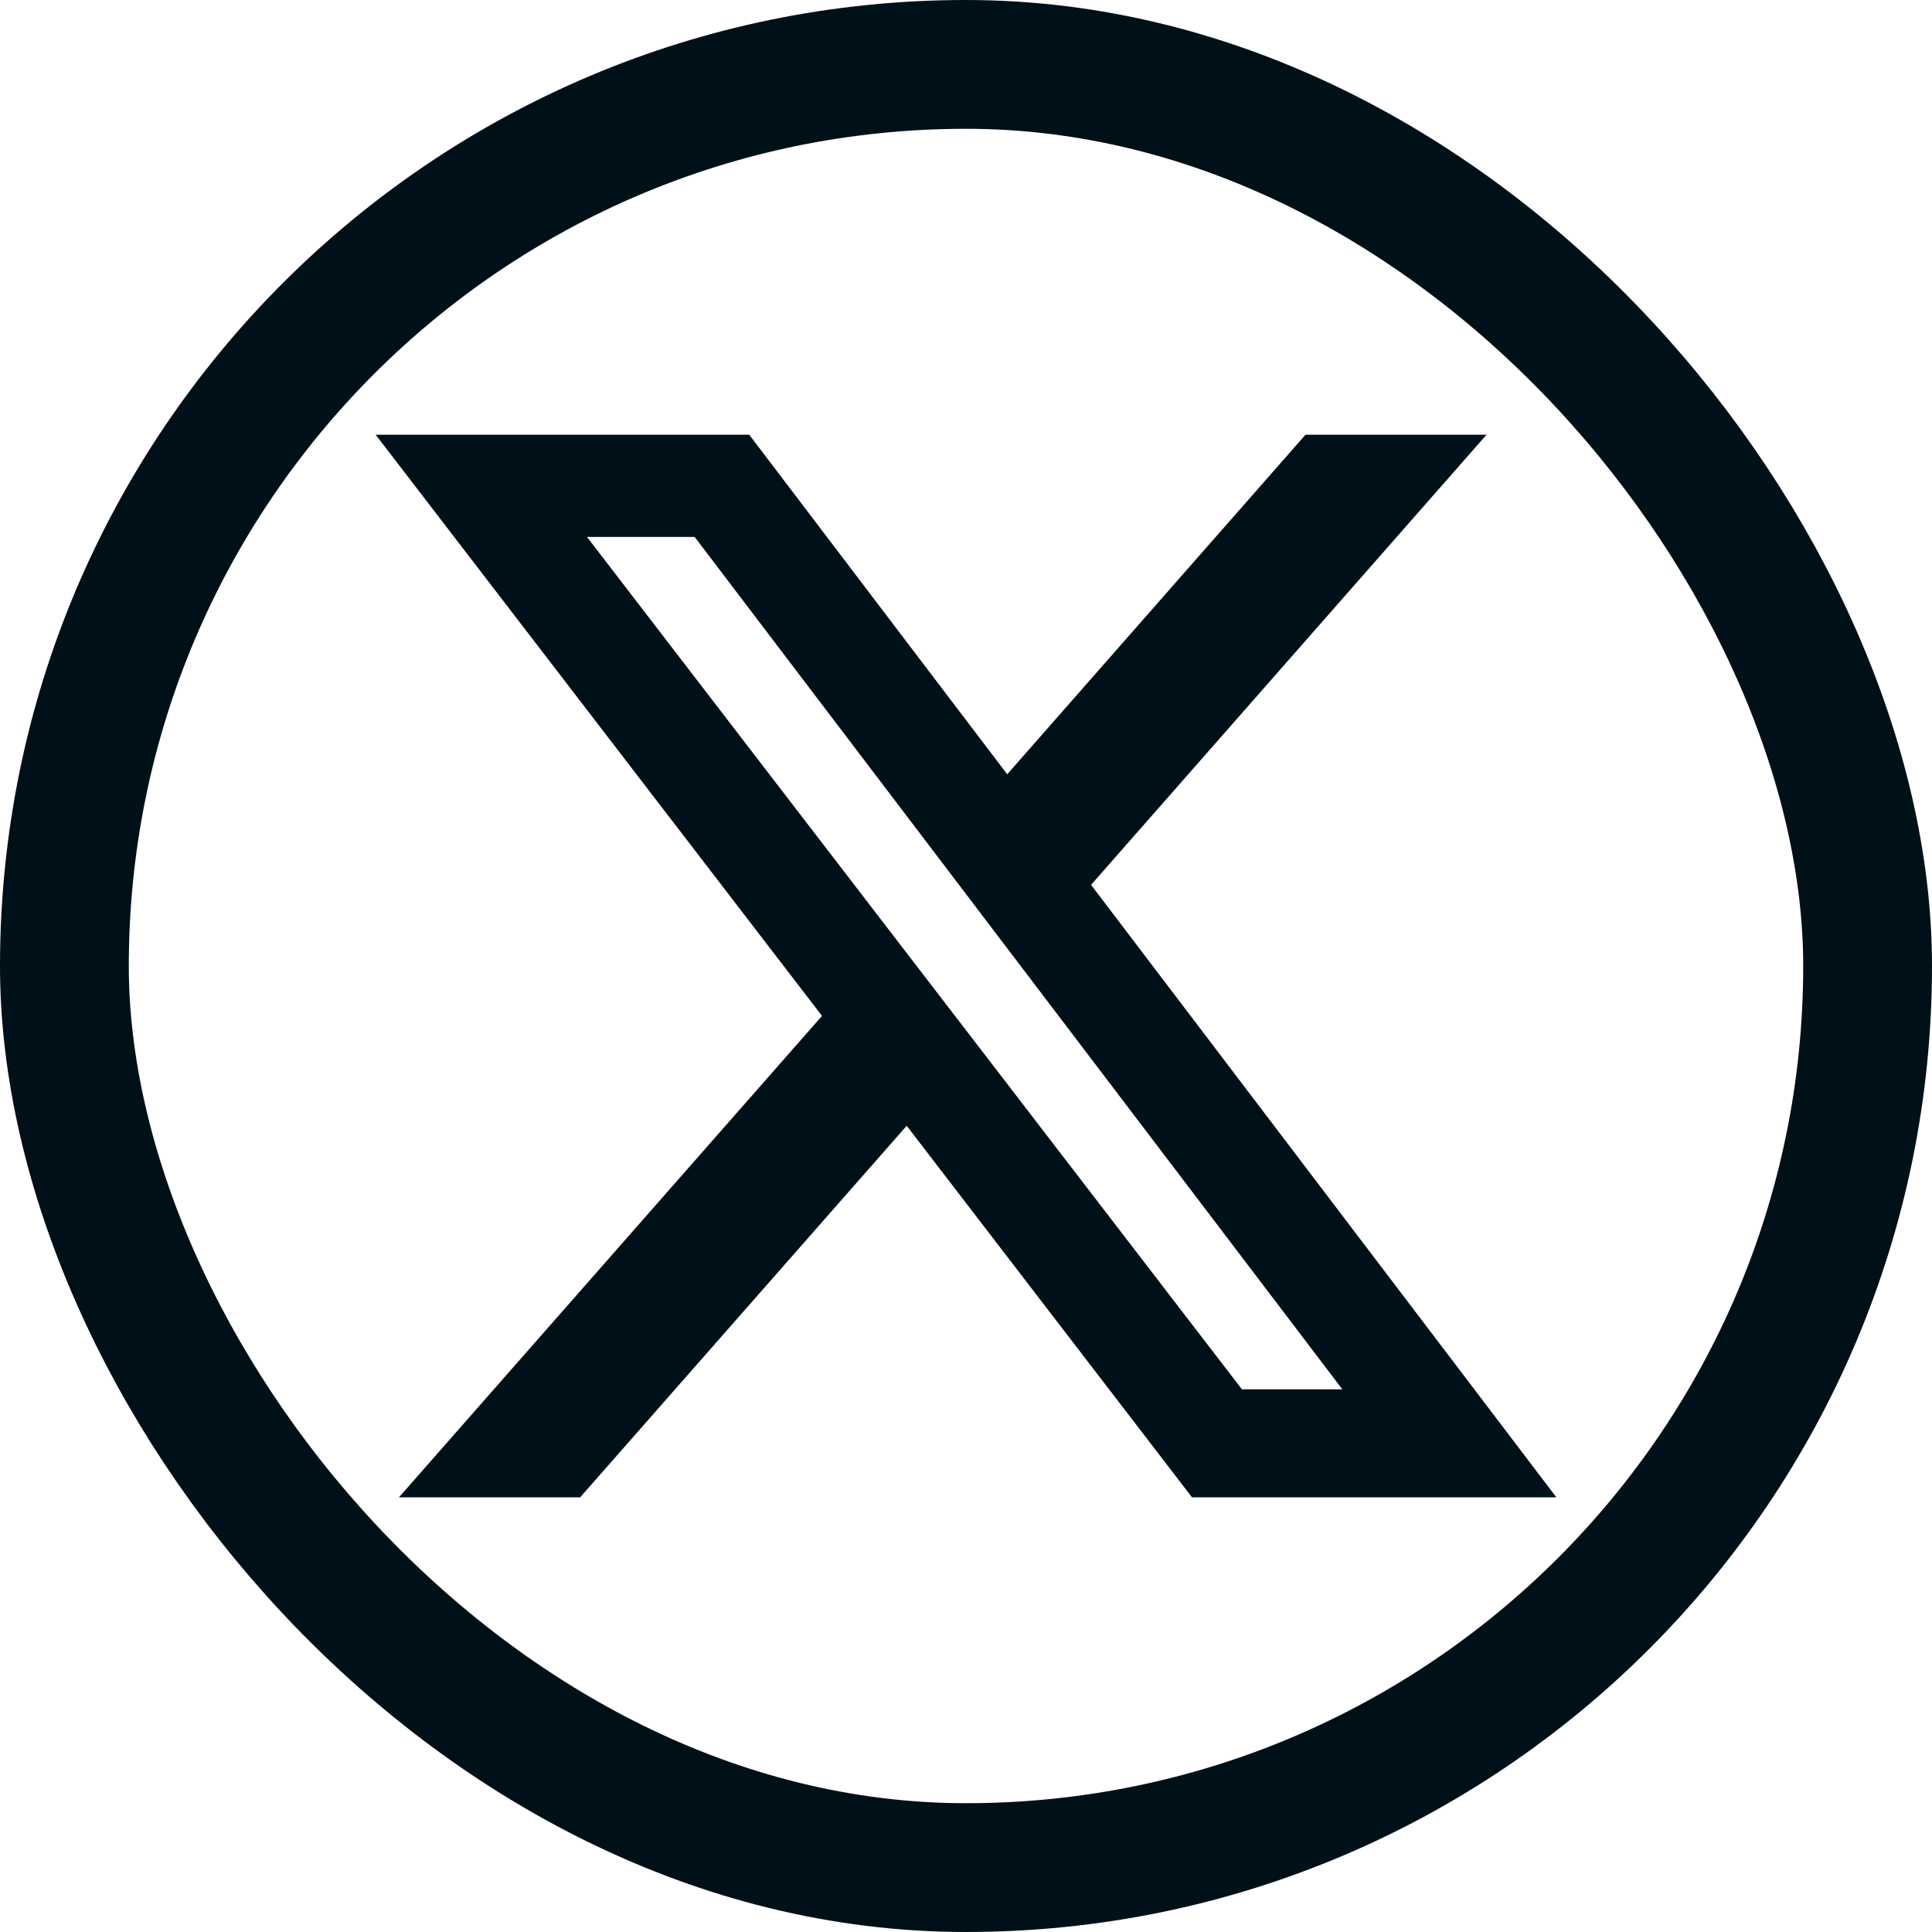 <svg width="30" height="30" viewBox="0 0 30 30" fill="none" xmlns="http://www.w3.org/2000/svg">
    <rect x="1" y="1" width="28" height="28" rx="14" stroke="#001019" stroke-width="2"/>
    <path d="M20.272 6.75H23.083L16.942 13.74L24.167 23.25H18.509L14.079 17.481L9.009 23.25H6.195L12.764 15.775L5.833 6.75H11.634L15.64 12.023L20.272 6.75ZM19.285 21.574H20.844L10.787 8.338H9.115L19.285 21.574Z" fill="#001019"/>
</svg>